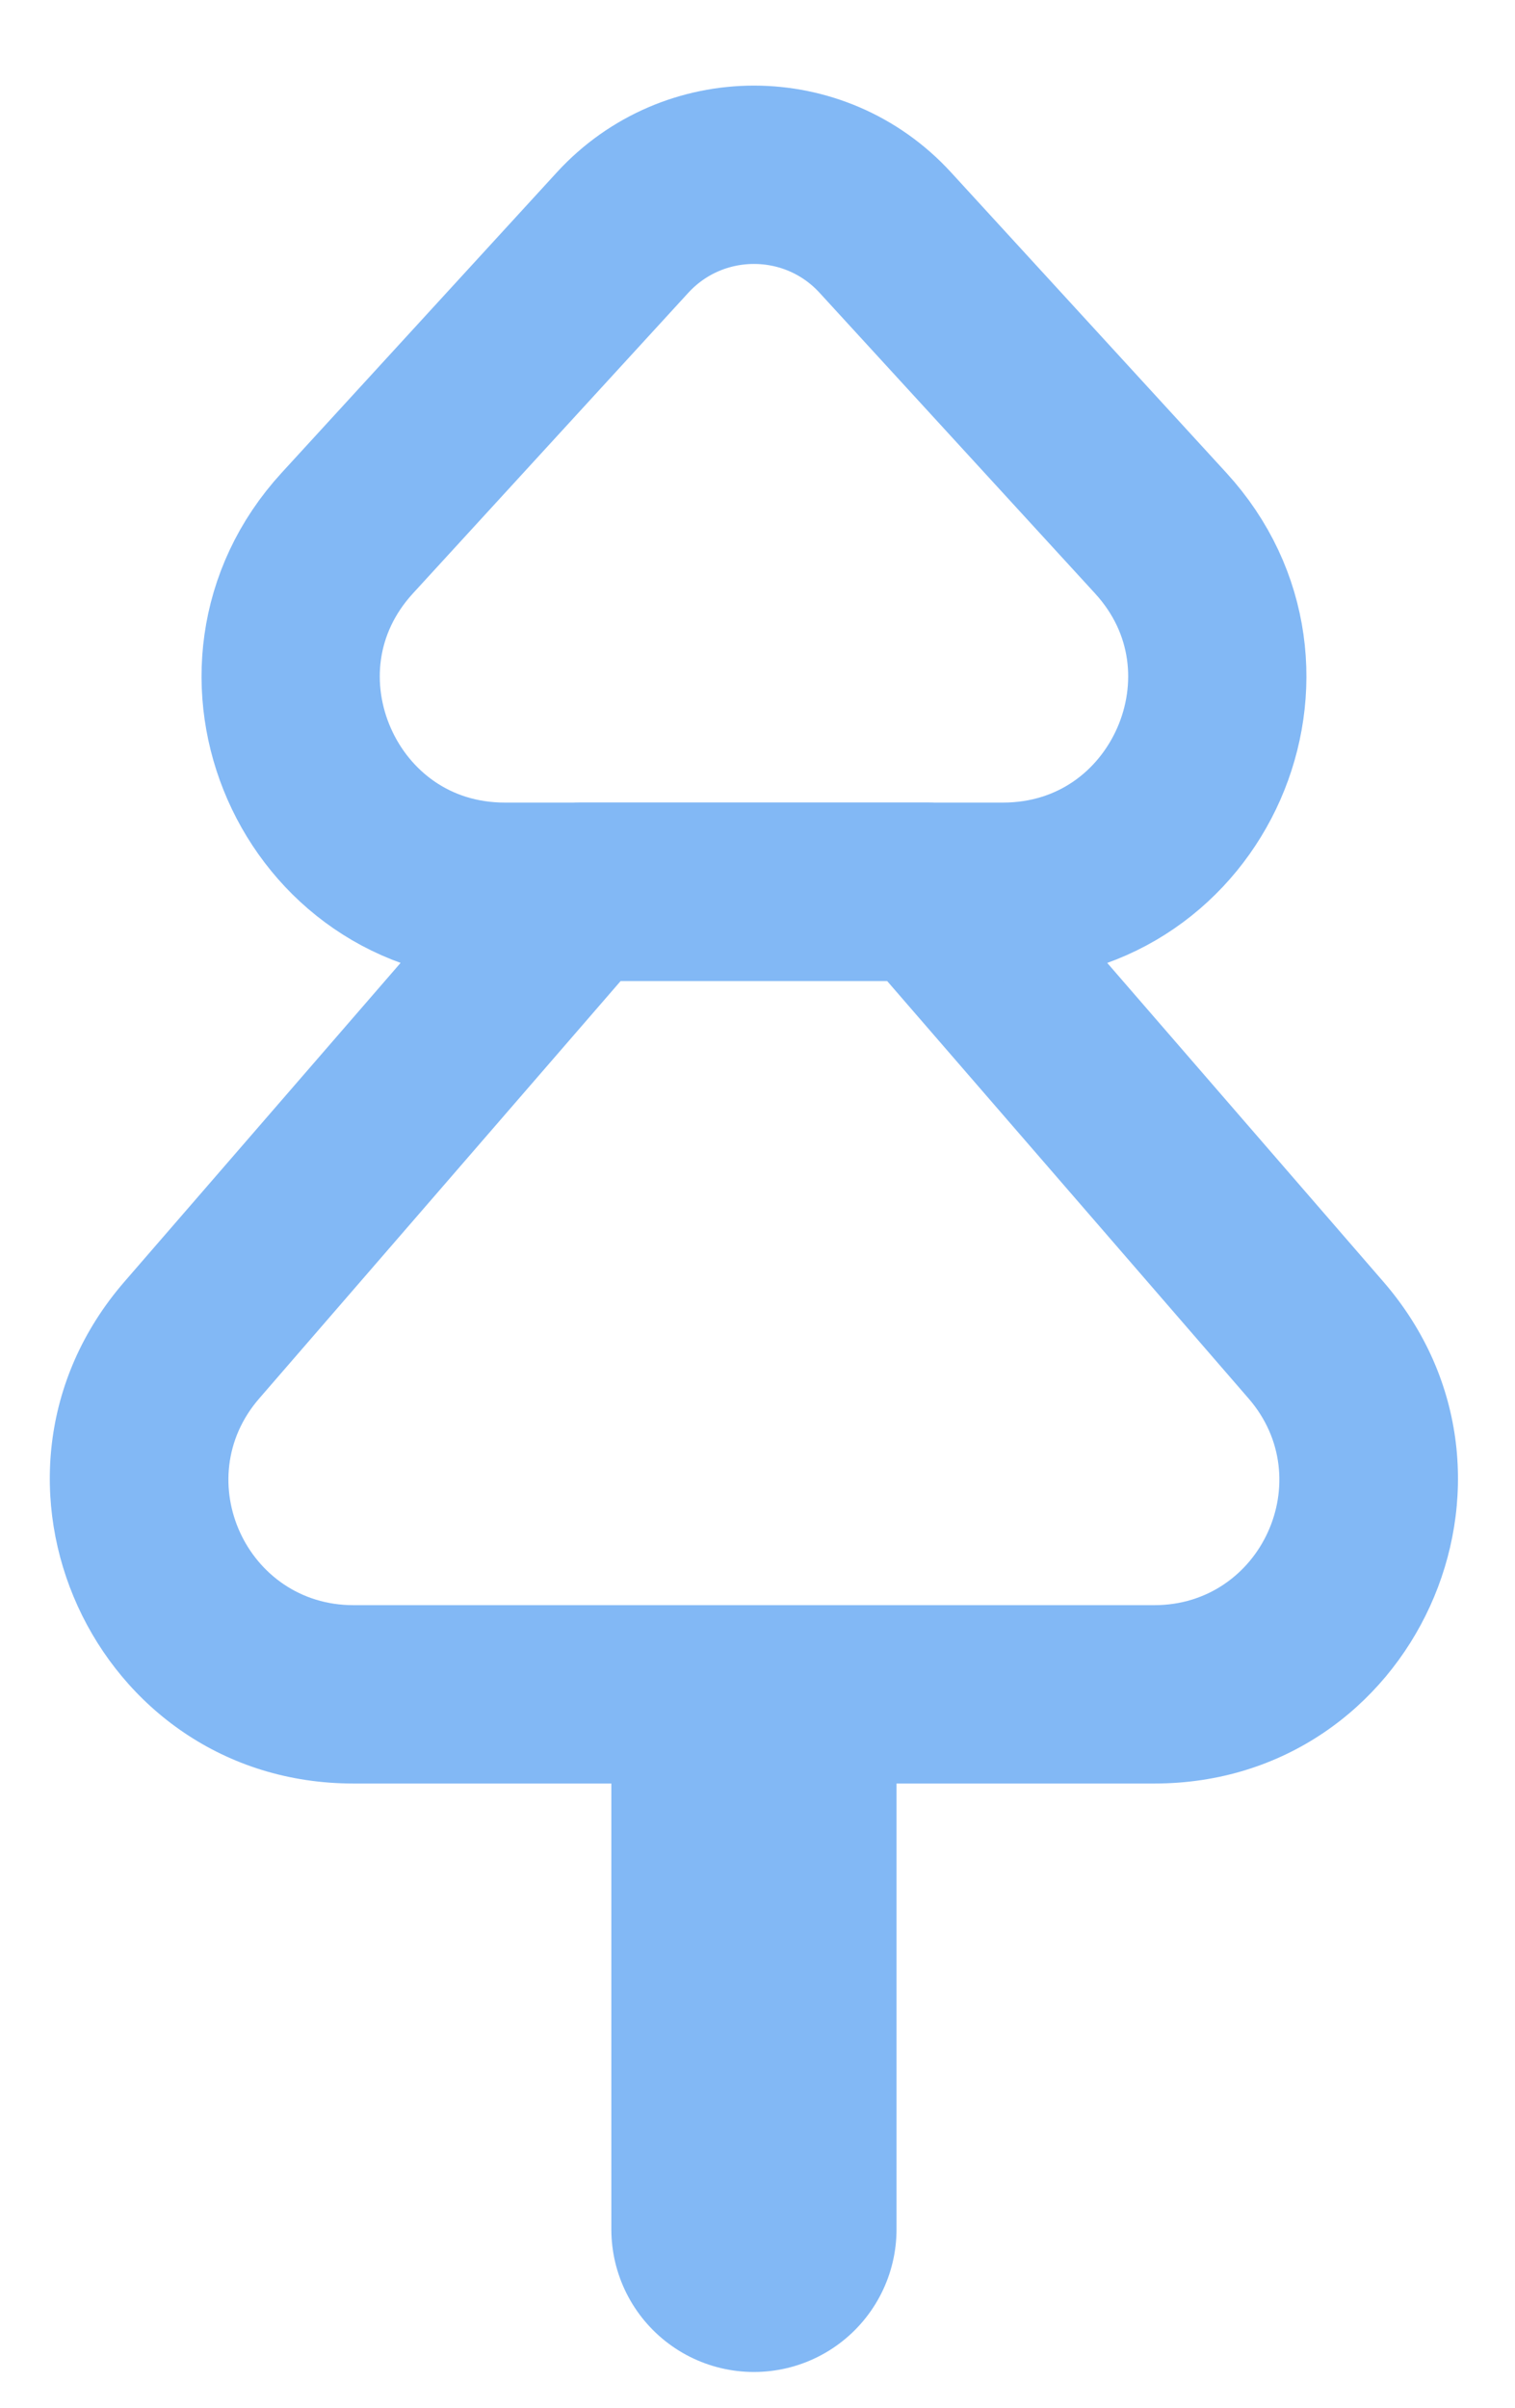 <svg width="17" height="27" viewBox="0 0 17 27" fill="none" xmlns="http://www.w3.org/2000/svg">
<path d="M8.46 19.749V24.999" stroke="#82B8F5" stroke-width="3.2" stroke-linecap="round" stroke-linejoin="round"/>
<path d="M14.767 15.028L14.011 15.683L14.011 15.683L14.767 15.028ZM3.965 19L3.965 20H3.965V19ZM2.152 15.028L2.908 15.683L2.908 15.683L2.152 15.028ZM6.509 10V9C6.219 9 5.944 9.125 5.754 9.345L6.509 10ZM10.41 10L11.165 9.345C10.975 9.125 10.7 9 10.41 9V10ZM14.767 15.028L14.011 15.683C14.797 16.589 14.153 18 12.954 18V19V20C15.867 20 17.431 16.575 15.523 14.373L14.767 15.028ZM12.954 19V18H3.965V19V20H12.954V19ZM3.965 19L3.965 18C2.766 18 2.122 16.589 2.908 15.683L2.152 15.028L1.396 14.373C-0.512 16.575 1.052 20 3.965 20L3.965 19ZM2.152 15.028L2.908 15.683L7.265 10.654L6.509 10L5.754 9.345L1.396 14.373L2.152 15.028ZM6.509 10V10.999H10.41V10V9H6.509V10ZM10.41 10L9.654 10.654L14.011 15.683L14.767 15.028L15.523 14.373L11.165 9.345L10.41 10Z" fill="#82B8F5"/>
<path d="M3.897 5.978L6.986 2.608C7.779 1.744 9.142 1.744 9.934 2.608L13.024 5.978C14.435 7.517 13.343 10 11.254 10H5.666C3.578 10 2.486 7.517 3.897 5.978Z" stroke="#82B8F5" stroke-width="2" stroke-linecap="round" stroke-linejoin="round"/>
</svg>
